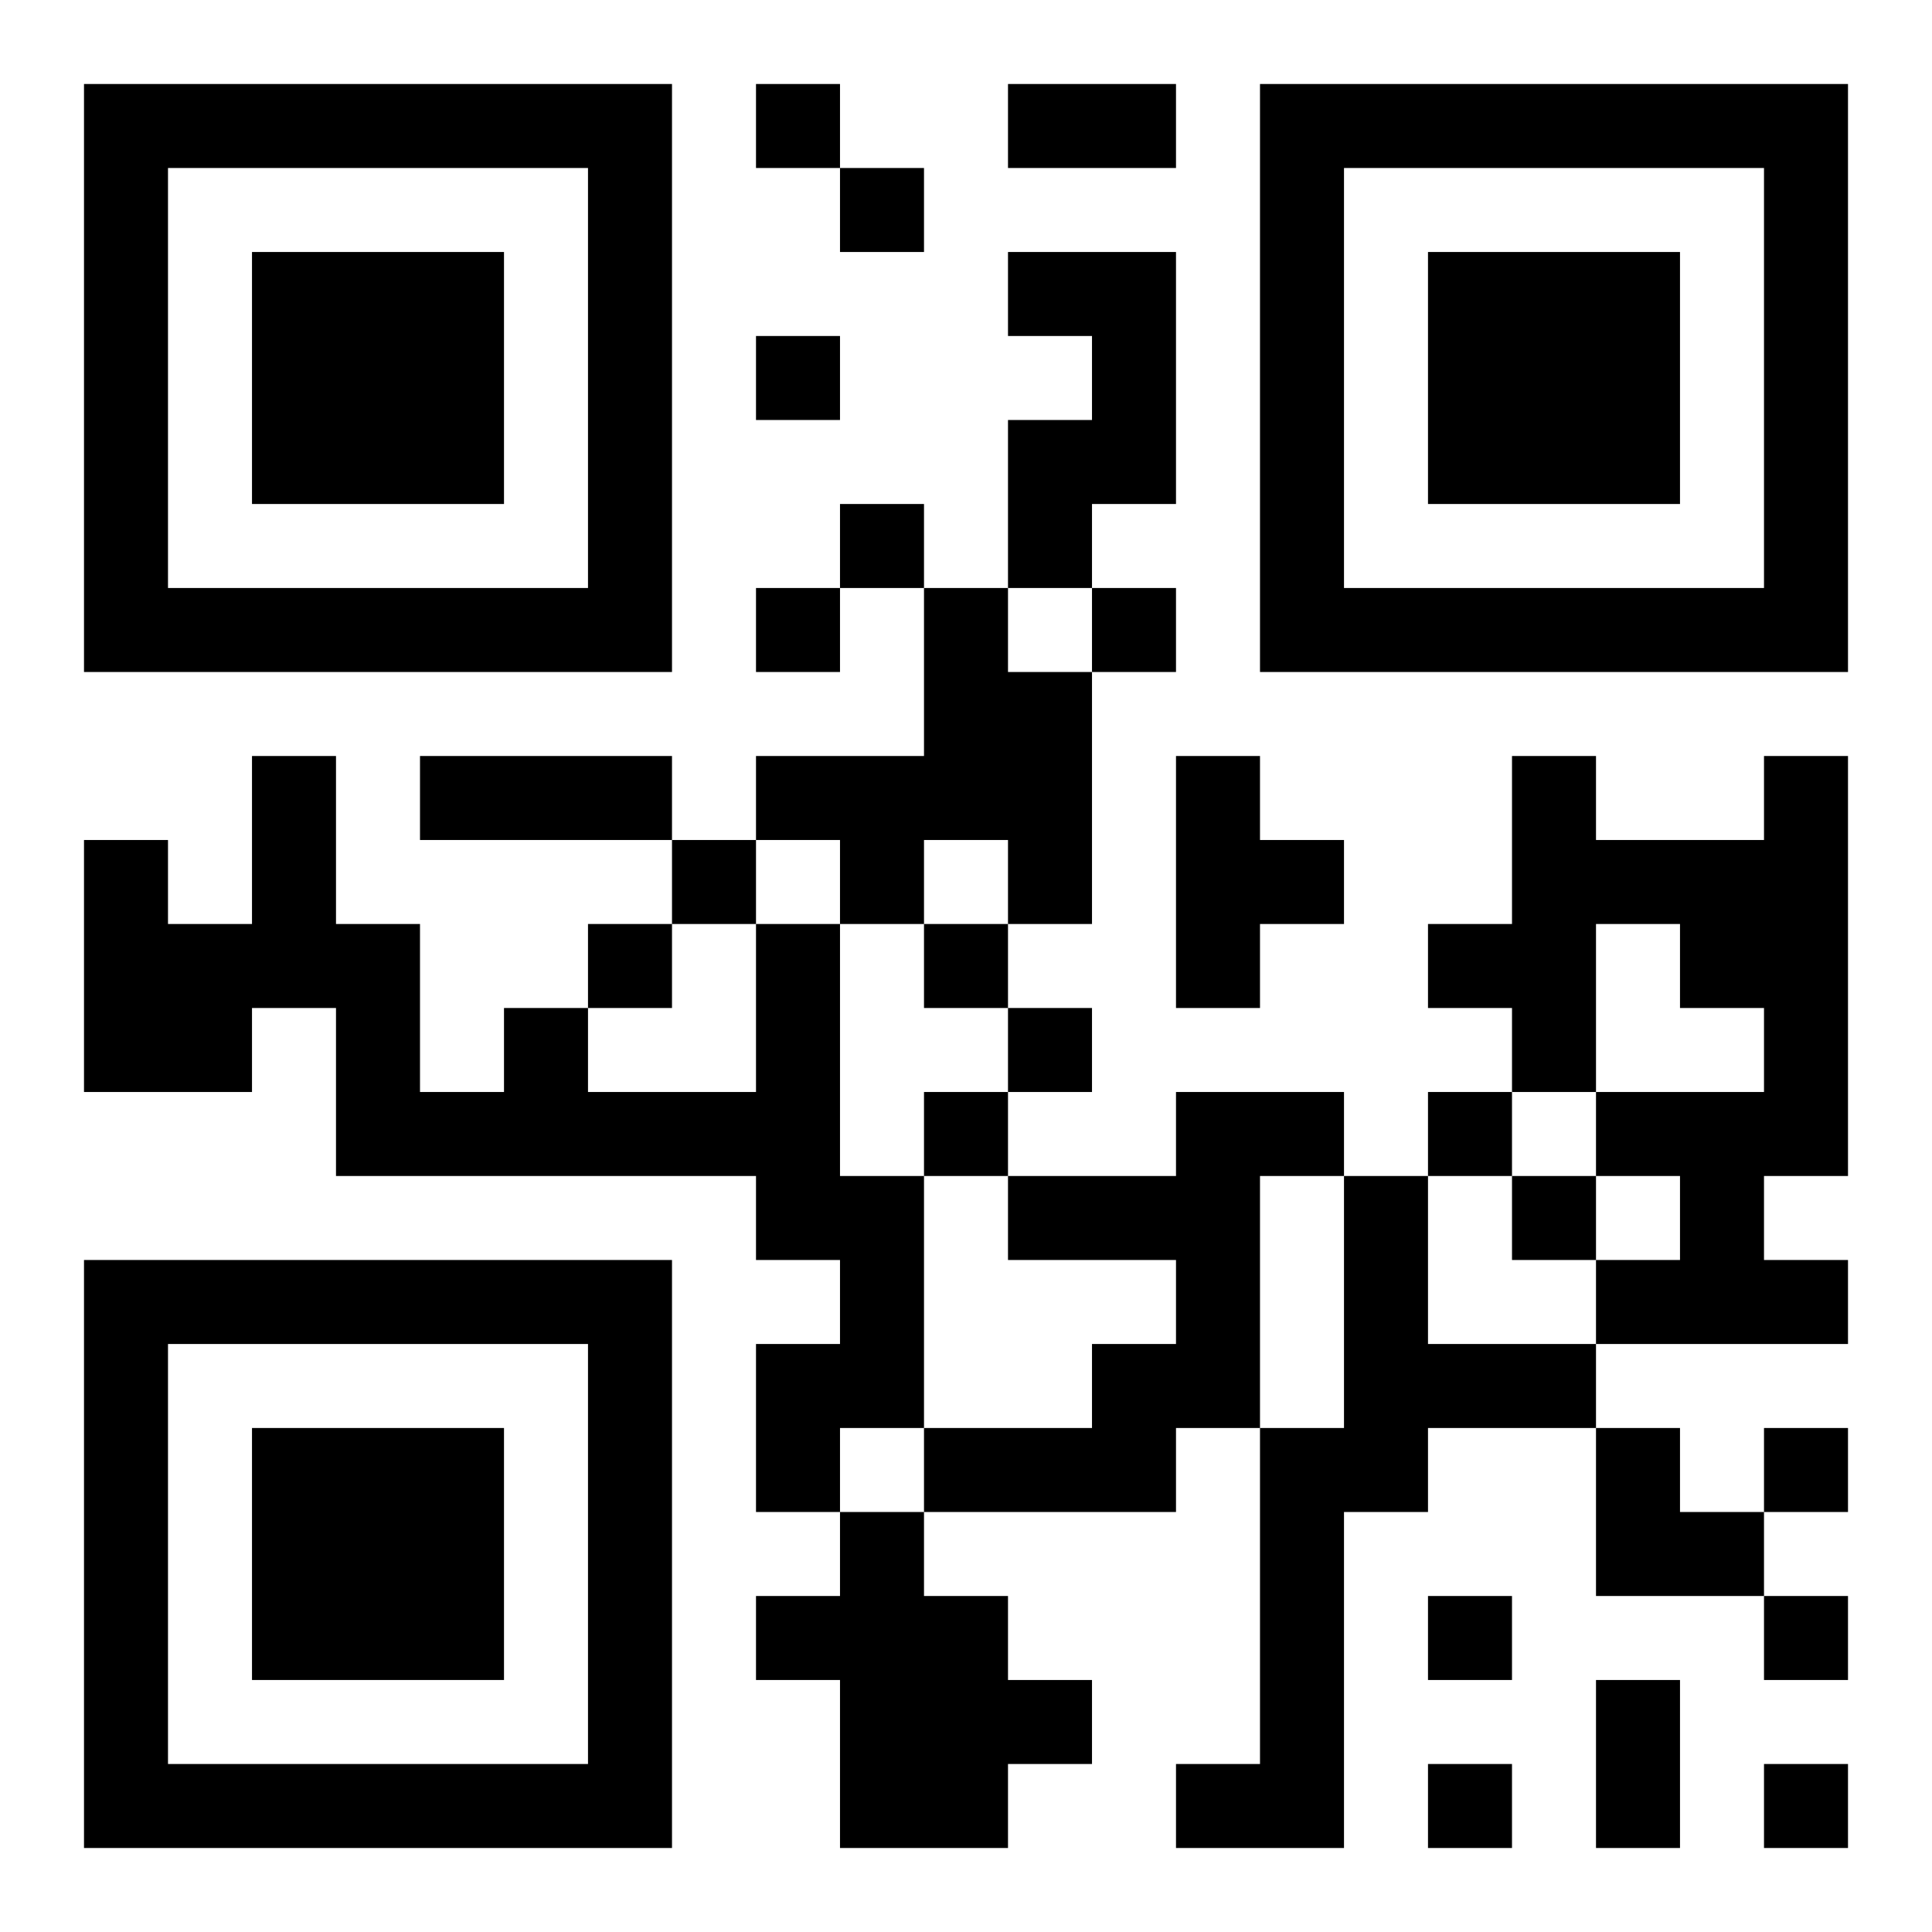 <?xml version="1.0" encoding="UTF-8"?>
<!DOCTYPE svg PUBLIC "-//W3C//DTD SVG 1.1//EN" "http://www.w3.org/Graphics/SVG/1.1/DTD/svg11.dtd">
<svg xmlns="http://www.w3.org/2000/svg" version="1.1" viewBox="0 0 23 23" stroke="none">
	<rect width="100%" height="100%" fill="#ffffff"/>
	<path d="M1,1h7v1h-7z M9,1h1v1h-1z M12,1h2v1h-2z M15,1h7v1h-7z M1,2h1v6h-1z M7,2h1v6h-1z M10,2h1v1h-1z M15,2h1v6h-1z M21,2h1v6h-1z M3,3h3v3h-3z M12,3h2v1h-2z M17,3h3v3h-3z M9,4h1v1h-1z M13,4h1v2h-1z M12,5h1v2h-1z M10,6h1v1h-1z M2,7h5v1h-5z M9,7h1v1h-1z M11,7h1v3h-1z M13,7h1v1h-1z M16,7h5v1h-5z M12,8h1v3h-1z M3,9h1v3h-1z M5,9h3v1h-3z M9,9h2v1h-2z M14,9h1v3h-1z M18,9h1v4h-1z M21,9h1v5h-1z M1,10h1v3h-1z M8,10h1v1h-1z M10,10h1v1h-1z M15,10h1v1h-1z M19,10h2v1h-2z M2,11h1v2h-1z M4,11h1v3h-1z M7,11h1v1h-1z M9,11h1v4h-1z M11,11h1v1h-1z M17,11h1v1h-1z M20,11h1v1h-1z M6,12h1v2h-1z M12,12h1v1h-1z M5,13h1v1h-1z M7,13h2v1h-2z M11,13h1v1h-1z M14,13h1v4h-1z M15,13h1v1h-1z M17,13h1v1h-1z M19,13h2v1h-2z M10,14h1v3h-1z M12,14h2v1h-2z M16,14h1v4h-1z M18,14h1v1h-1z M20,14h1v2h-1z M1,15h7v1h-7z M19,15h1v1h-1z M21,15h1v1h-1z M1,16h1v6h-1z M7,16h1v6h-1z M9,16h1v2h-1z M13,16h1v2h-1z M17,16h2v1h-2z M3,17h3v3h-3z M11,17h2v1h-2z M15,17h1v5h-1z M19,17h1v2h-1z M21,17h1v1h-1z M10,18h1v4h-1z M20,18h1v1h-1z M9,19h1v1h-1z M11,19h1v3h-1z M17,19h1v1h-1z M21,19h1v1h-1z M12,20h1v1h-1z M19,20h1v2h-1z M2,21h5v1h-5z M14,21h1v1h-1z M17,21h1v1h-1z M21,21h1v1h-1z" fill="#000000"/>
</svg>
